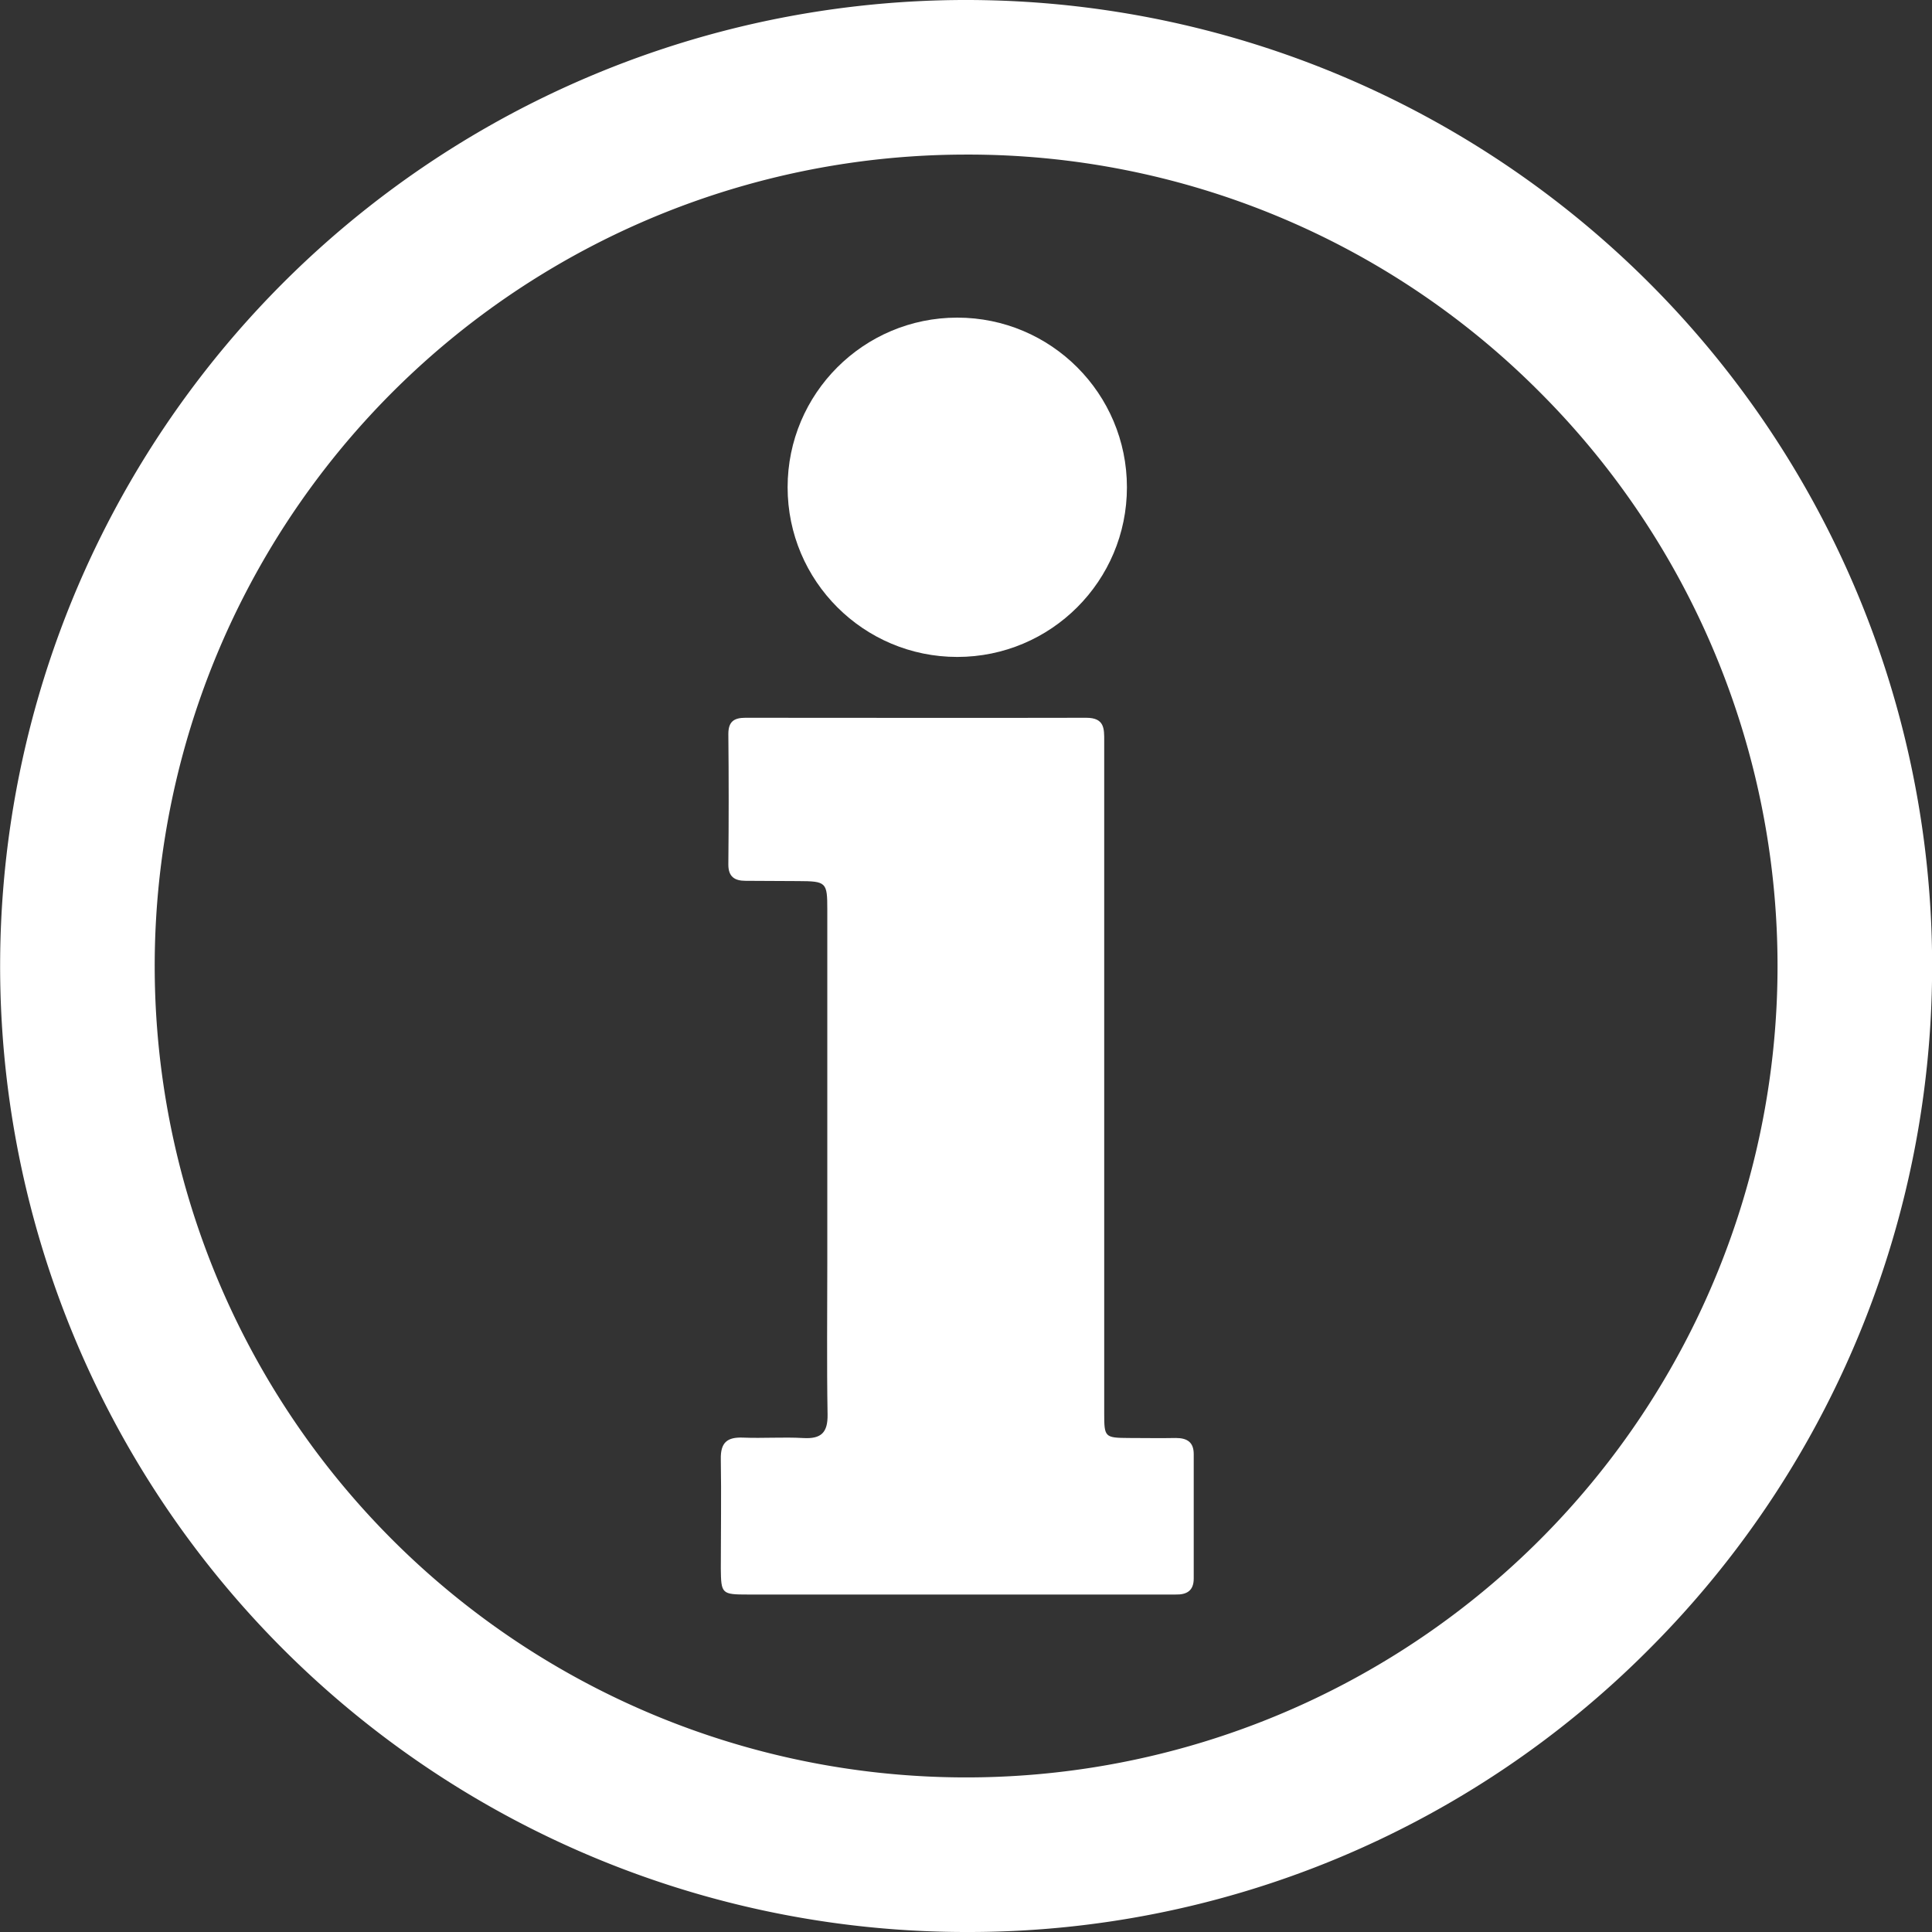 <svg id="グループ_988" data-name="グループ 988" xmlns="http://www.w3.org/2000/svg" width="35.632" height="35.632" viewBox="0 0 35.632 35.632">
  <rect x="0" y="0" width="35.632" height="35.632" fill="#333333" stroke="none"/>
  <g id="グループ_978" data-name="グループ 978">
    <path id="パス_123" data-name="パス 123" d="M900.626,277.371q0,3.092,0,6.183c0,.435.012.445.454.448.289,0,.579.006.868,0,.211,0,.33.08.329.3q0,1.146,0,2.292c0,.227-.13.3-.336.295-.5,0-1,0-1.494,0q-3.2,0-6.392,0c-.483,0-.495-.012-.5-.479,0-.672.011-1.343,0-2.015-.007-.308.115-.412.41-.4.37.015.742-.013,1.111.008.33.019.454-.1.448-.436-.016-.938-.005-1.876-.005-2.814q0-3.248,0-6.5c0-.5-.018-.52-.534-.522l-.973-.005c-.2,0-.321-.073-.318-.307q.012-1.2,0-2.4c0-.226.1-.3.314-.3,2.1,0,4.192.005,6.287,0,.337,0,.332.2.331.43Q900.624,274.262,900.626,277.371Z" transform="translate(-880.261 -257.481)" fill="#fff"/>
    <path id="パス_124" data-name="パス 124" d="M713.137,108.9a17.816,17.816,0,1,1,12.6-5.218A17.7,17.7,0,0,1,713.137,108.9Zm0-32.781A14.965,14.965,0,1,0,723.719,80.5,14.867,14.867,0,0,0,713.137,76.119Z" transform="translate(-695.321 -73.268)" fill="#fff"/>
  </g>
  <ellipse id="楕円形_3" data-name="楕円形 3" cx="3.129" cy="3.129" rx="3.129" ry="3.129" transform="translate(14.526 5.858)" fill="#fff"/>
</svg>
